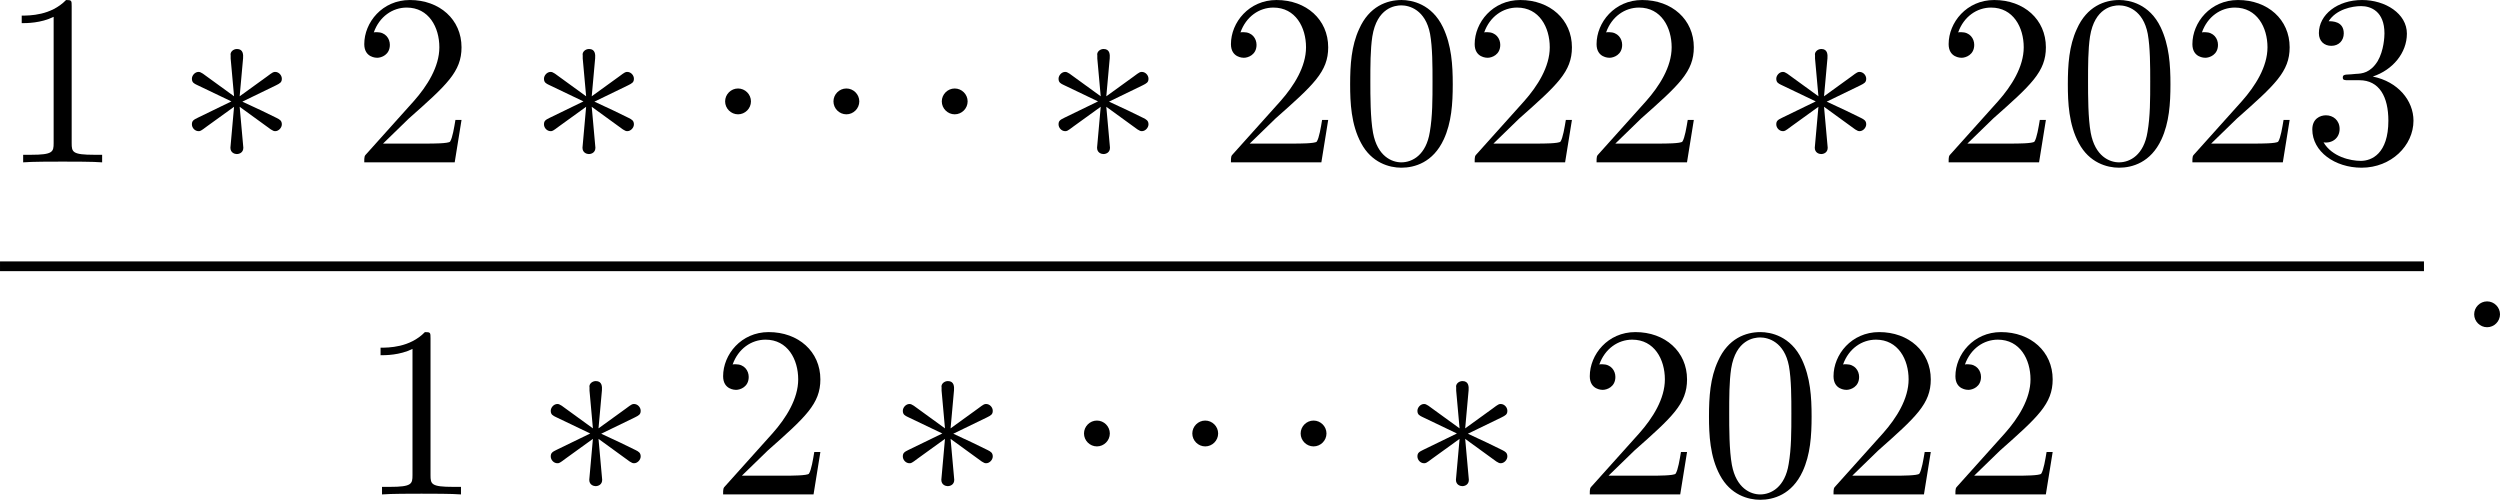 <?xml version='1.0' encoding='UTF-8'?>
<!-- This file was generated by dvisvgm 2.13.3 -->
<svg version='1.1' xmlns='http://www.w3.org/2000/svg' xmlns:xlink='http://www.w3.org/1999/xlink' width='204.362pt' height='40.856pt' viewBox='45.559 553.945 204.362 40.856'>
<defs>
<path id='g4-58' d='M1.913-.528C1.913-.817 1.674-1.056 1.385-1.056S.857-.817 .857-.528S1.096 0 1.385 0S1.913-.239 1.913-.528Z'/>
<path id='g3-1' d='M1.913-2.491C1.913-2.78 1.674-3.019 1.385-3.019S.857-2.78 .857-2.491S1.096-1.963 1.385-1.963S1.913-2.202 1.913-2.491Z'/>
<path id='g3-3' d='M2.74-4.254C2.75-4.394 2.75-4.633 2.491-4.633C2.331-4.633 2.202-4.503 2.232-4.374V-4.244L2.371-2.7L1.096-3.626C1.006-3.676 .986-3.696 .917-3.696C.777-3.696 .648-3.557 .648-3.417C.648-3.258 .747-3.218 .847-3.168L2.262-2.491L.887-1.823C.727-1.743 .648-1.704 .648-1.554S.777-1.275 .917-1.275C.986-1.275 1.006-1.275 1.255-1.465L2.371-2.271L2.222-.598C2.222-.389 2.401-.339 2.481-.339C2.6-.339 2.75-.408 2.75-.598L2.6-2.271L3.875-1.345C3.965-1.295 3.985-1.275 4.055-1.275C4.194-1.275 4.324-1.415 4.324-1.554C4.324-1.704 4.234-1.753 4.115-1.813C3.517-2.112 3.497-2.112 2.71-2.481L4.085-3.148C4.244-3.228 4.324-3.268 4.324-3.417S4.194-3.696 4.055-3.696C3.985-3.696 3.965-3.696 3.716-3.507L2.6-2.7L2.74-4.254Z'/>
<path id='g5-48' d='M4.583-3.188C4.583-3.985 4.533-4.782 4.184-5.519C3.726-6.476 2.909-6.635 2.491-6.635C1.893-6.635 1.166-6.376 .757-5.45C.438-4.762 .389-3.985 .389-3.188C.389-2.441 .428-1.544 .837-.787C1.265 .02 1.993 .219 2.481 .219C3.019 .219 3.776 .01 4.214-.936C4.533-1.624 4.583-2.401 4.583-3.188ZM2.481 0C2.092 0 1.504-.249 1.325-1.205C1.215-1.803 1.215-2.72 1.215-3.308C1.215-3.945 1.215-4.603 1.295-5.141C1.484-6.326 2.232-6.416 2.481-6.416C2.809-6.416 3.467-6.237 3.656-5.25C3.756-4.692 3.756-3.935 3.756-3.308C3.756-2.56 3.756-1.883 3.646-1.245C3.497-.299 2.929 0 2.481 0Z'/>
<path id='g5-49' d='M2.929-6.376C2.929-6.615 2.929-6.635 2.7-6.635C2.082-5.998 1.205-5.998 .887-5.998V-5.689C1.086-5.689 1.674-5.689 2.192-5.948V-.787C2.192-.428 2.162-.309 1.265-.309H.946V0C1.295-.03 2.162-.03 2.56-.03S3.826-.03 4.174 0V-.309H3.856C2.959-.309 2.929-.418 2.929-.787V-6.376Z'/>
<path id='g5-50' d='M1.265-.767L2.321-1.793C3.875-3.168 4.473-3.706 4.473-4.702C4.473-5.838 3.577-6.635 2.361-6.635C1.235-6.635 .498-5.719 .498-4.832C.498-4.274 .996-4.274 1.026-4.274C1.196-4.274 1.544-4.394 1.544-4.802C1.544-5.061 1.365-5.32 1.016-5.32C.936-5.32 .917-5.32 .887-5.31C1.116-5.958 1.654-6.326 2.232-6.326C3.138-6.326 3.567-5.519 3.567-4.702C3.567-3.905 3.068-3.118 2.521-2.501L.608-.369C.498-.259 .498-.239 .498 0H4.194L4.473-1.733H4.224C4.174-1.435 4.105-.996 4.005-.847C3.935-.767 3.278-.767 3.059-.767H1.265Z'/>
<path id='g5-51' d='M2.889-3.507C3.706-3.776 4.284-4.473 4.284-5.26C4.284-6.077 3.407-6.635 2.451-6.635C1.445-6.635 .687-6.037 .687-5.28C.687-4.951 .907-4.762 1.196-4.762C1.504-4.762 1.704-4.981 1.704-5.27C1.704-5.768 1.235-5.768 1.086-5.768C1.395-6.257 2.052-6.386 2.411-6.386C2.819-6.386 3.367-6.167 3.367-5.27C3.367-5.151 3.347-4.573 3.088-4.134C2.79-3.656 2.451-3.626 2.202-3.616C2.122-3.606 1.883-3.587 1.813-3.587C1.733-3.577 1.664-3.567 1.664-3.467C1.664-3.357 1.733-3.357 1.903-3.357H2.341C3.158-3.357 3.527-2.68 3.527-1.704C3.527-.349 2.839-.06 2.401-.06C1.973-.06 1.225-.229 .877-.817C1.225-.767 1.534-.986 1.534-1.365C1.534-1.724 1.265-1.923 .976-1.923C.737-1.923 .418-1.783 .418-1.345C.418-.438 1.345 .219 2.431 .219C3.646 .219 4.553-.687 4.553-1.704C4.553-2.521 3.925-3.298 2.889-3.507Z'/>
</defs>
<g id='page11' transform='matrix(2 0 0 2 0 0)'>
<use x='22.78' y='283.608' xlink:href='#g5-49'/>
<use x='29.975' y='283.608' xlink:href='#g3-3'/>
<use x='37.17' y='283.608' xlink:href='#g5-50'/>
<use x='44.365' y='283.608' xlink:href='#g3-3'/>
<use x='51.56' y='283.608' xlink:href='#g3-1'/>
<use x='55.988' y='283.608' xlink:href='#g3-1'/>
<use x='60.416' y='283.608' xlink:href='#g3-1'/>
<use x='65.397' y='283.608' xlink:href='#g3-3'/>
<use x='72.593' y='283.608' xlink:href='#g5-50'/>
<use x='77.574' y='283.608' xlink:href='#g5-48'/>
<use x='82.555' y='283.608' xlink:href='#g5-50'/>
<use x='87.537' y='283.608' xlink:href='#g5-50'/>
<use x='94.732' y='283.608' xlink:href='#g3-3'/>
<use x='101.927' y='283.608' xlink:href='#g5-50'/>
<use x='106.908' y='283.608' xlink:href='#g5-48'/>
<use x='111.89' y='283.608' xlink:href='#g5-50'/>
<use x='116.871' y='283.608' xlink:href='#g5-51'/>
<rect x='22.78' y='287.657' height='.398' width='99.073'/>
<use x='37.447' y='297.181' xlink:href='#g5-49'/>
<use x='44.642' y='297.181' xlink:href='#g3-3'/>
<use x='51.837' y='297.181' xlink:href='#g5-50'/>
<use x='59.032' y='297.181' xlink:href='#g3-3'/>
<use x='66.228' y='297.181' xlink:href='#g3-1'/>
<use x='70.655' y='297.181' xlink:href='#g3-1'/>
<use x='75.083' y='297.181' xlink:href='#g3-1'/>
<use x='80.065' y='297.181' xlink:href='#g3-3'/>
<use x='87.26' y='297.181' xlink:href='#g5-50'/>
<use x='92.241' y='297.181' xlink:href='#g5-48'/>
<use x='97.222' y='297.181' xlink:href='#g5-50'/>
<use x='102.204' y='297.181' xlink:href='#g5-50'/>
<use x='123.048' y='290.347' xlink:href='#g4-58'/>
</g>
</svg>